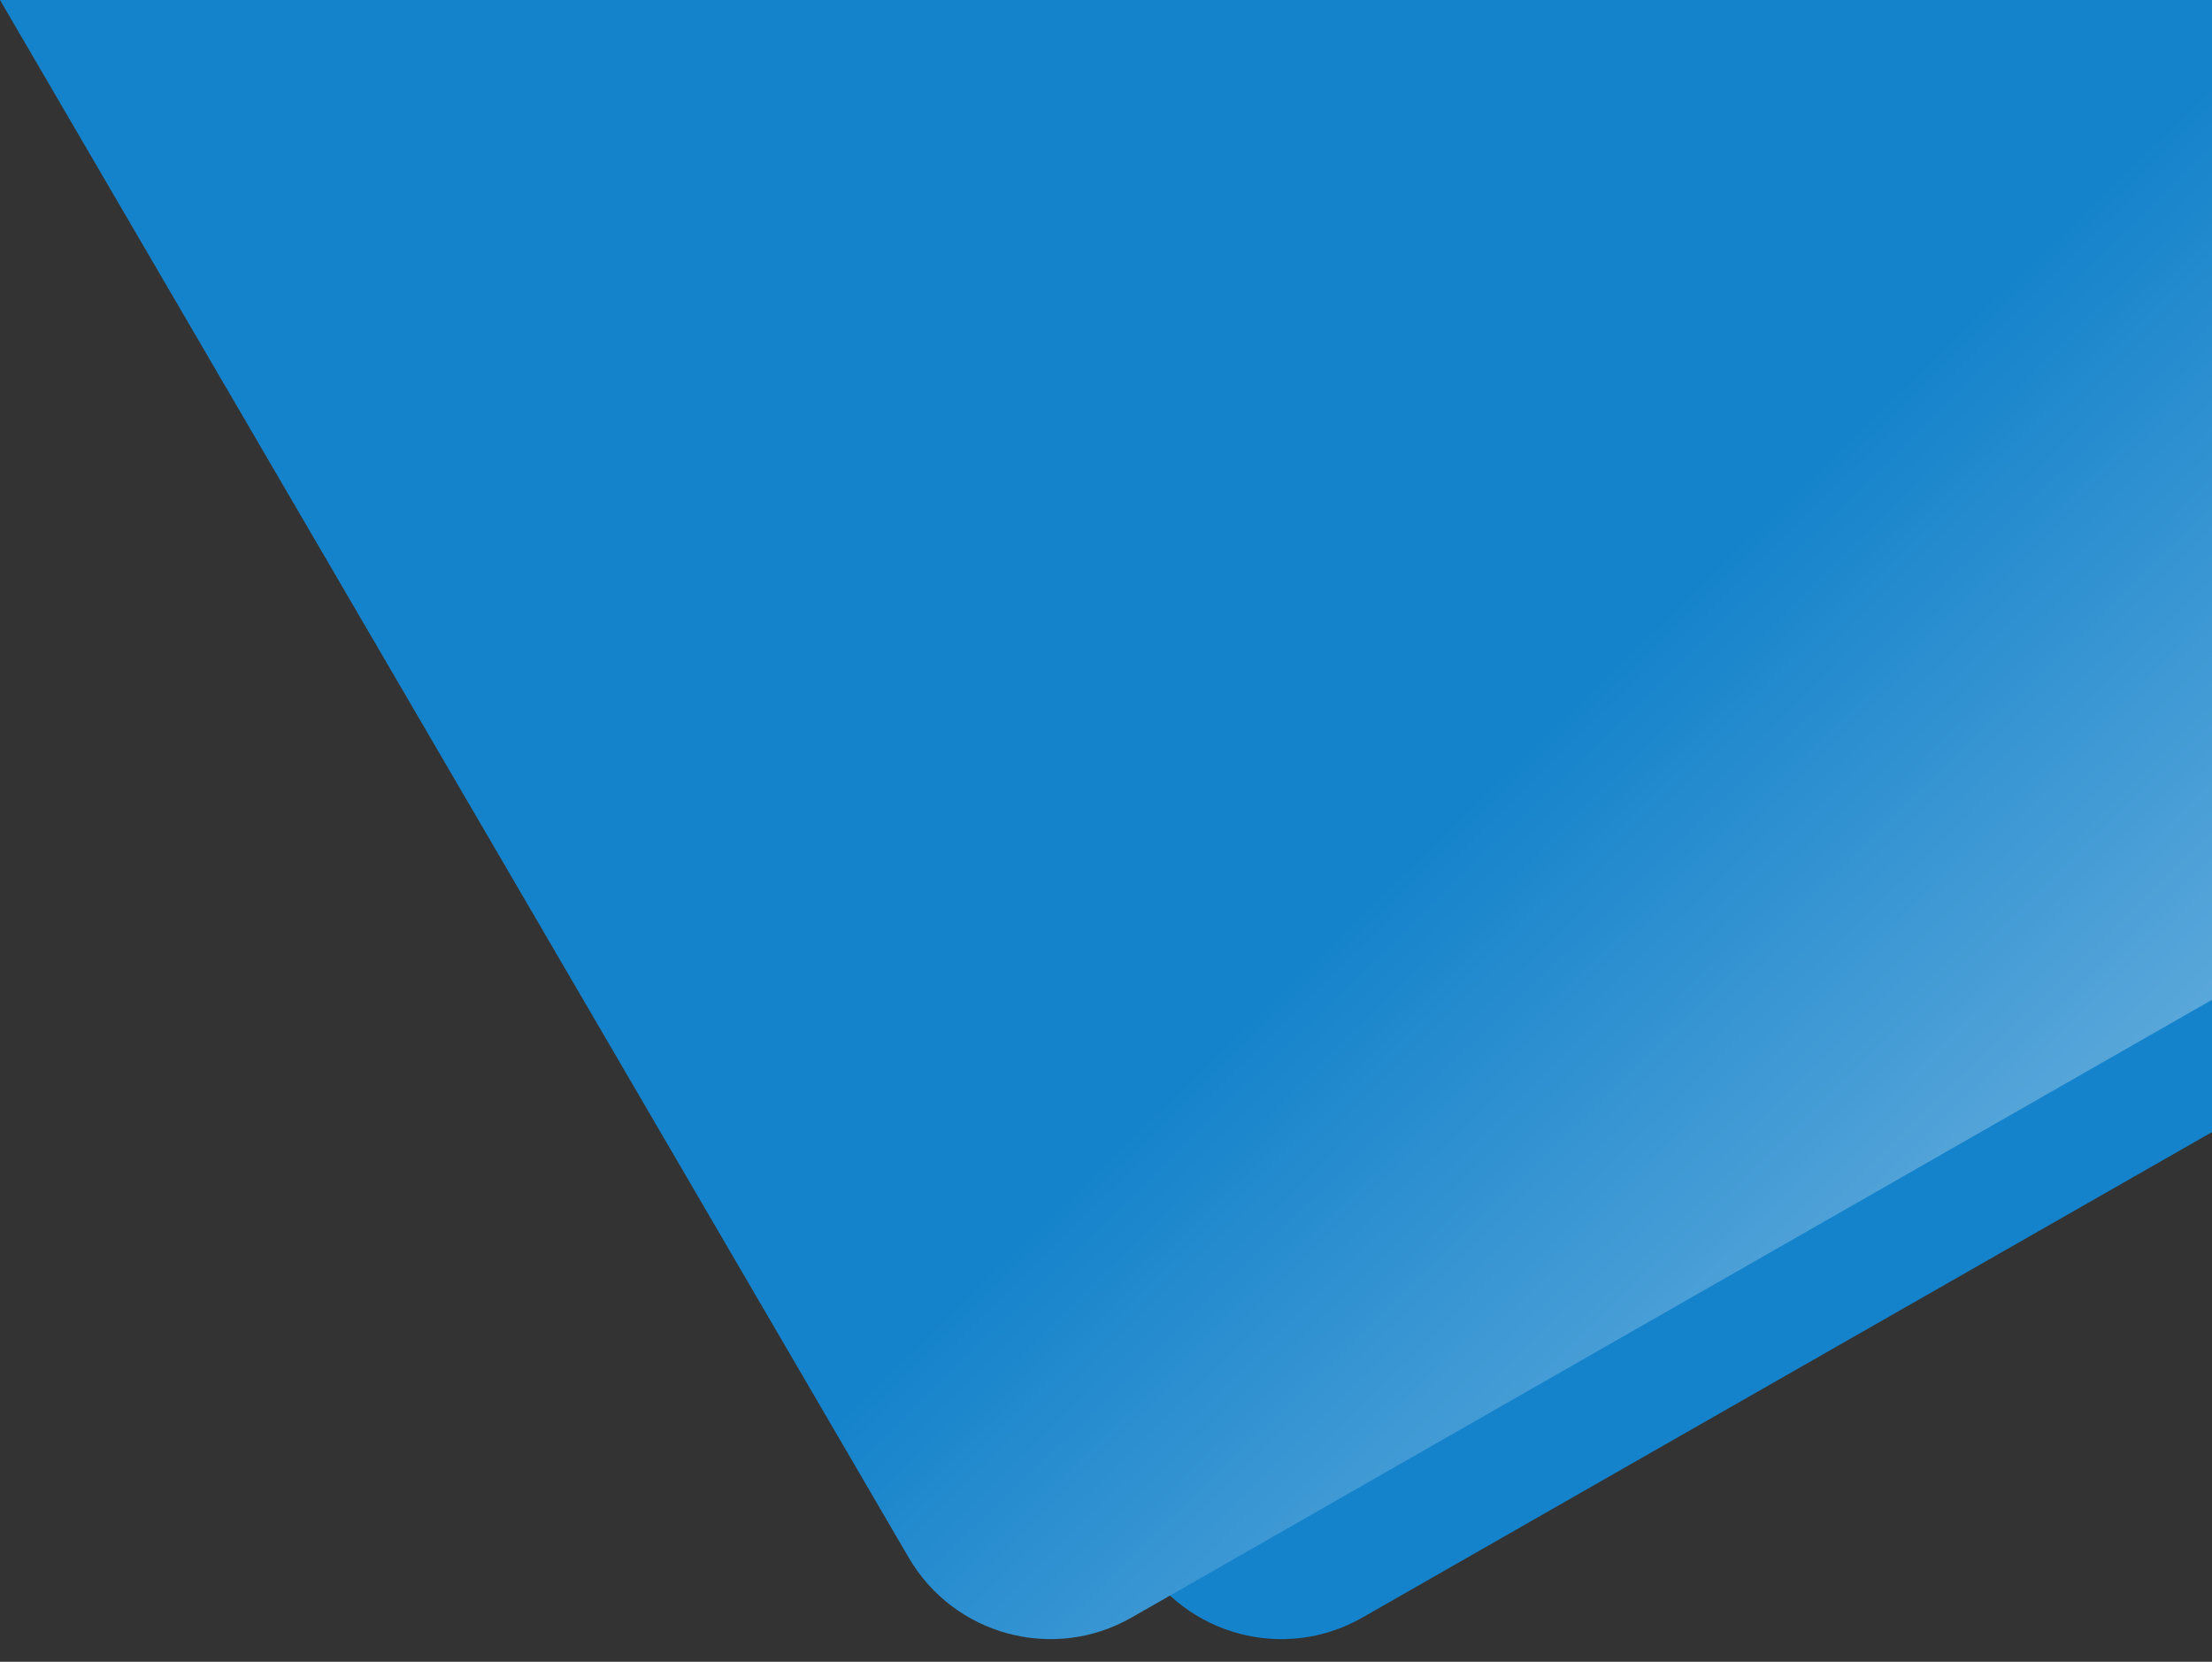 <?xml version="1.0" encoding="utf-8"?>
<svg viewBox="0 0 453.2 340.4" style="enable-background:new 0 0 453.2 340.4;" xmlns="http://www.w3.org/2000/svg">
  <rect x="0" y="0" width="453.2" height="340.4" fill="#333333" stroke="none"/>
  <defs>
    <style type="text/css">
	.st0{fill:#1583cb;}
	.st1{fill:url(#SVGID_1_);}
</style>
  </defs>
  <linearGradient id="SVGID_1_" gradientUnits="userSpaceOnUse" x1="310.707" y1="155.529" x2="633.141" y2="487.391" spreadMethod="pad">
    <stop offset="0" style="stop-color:#1583cb"/>
    <stop offset="1" style="stop-color:#fff"/>
  </linearGradient>
  <path class="st0" d="M47.3,0l186.2,319.1c9.3,15.9,29.7,21.4,45.7,12.2c0,0,109-62.3,174-99.4V0H47.3z"/>
  <path class="st1" d="M0,0l186.2,319.1c9.3,15.9,29.7,21.4,45.7,12.2l221.3-126.5V0H0z"/>
</svg>